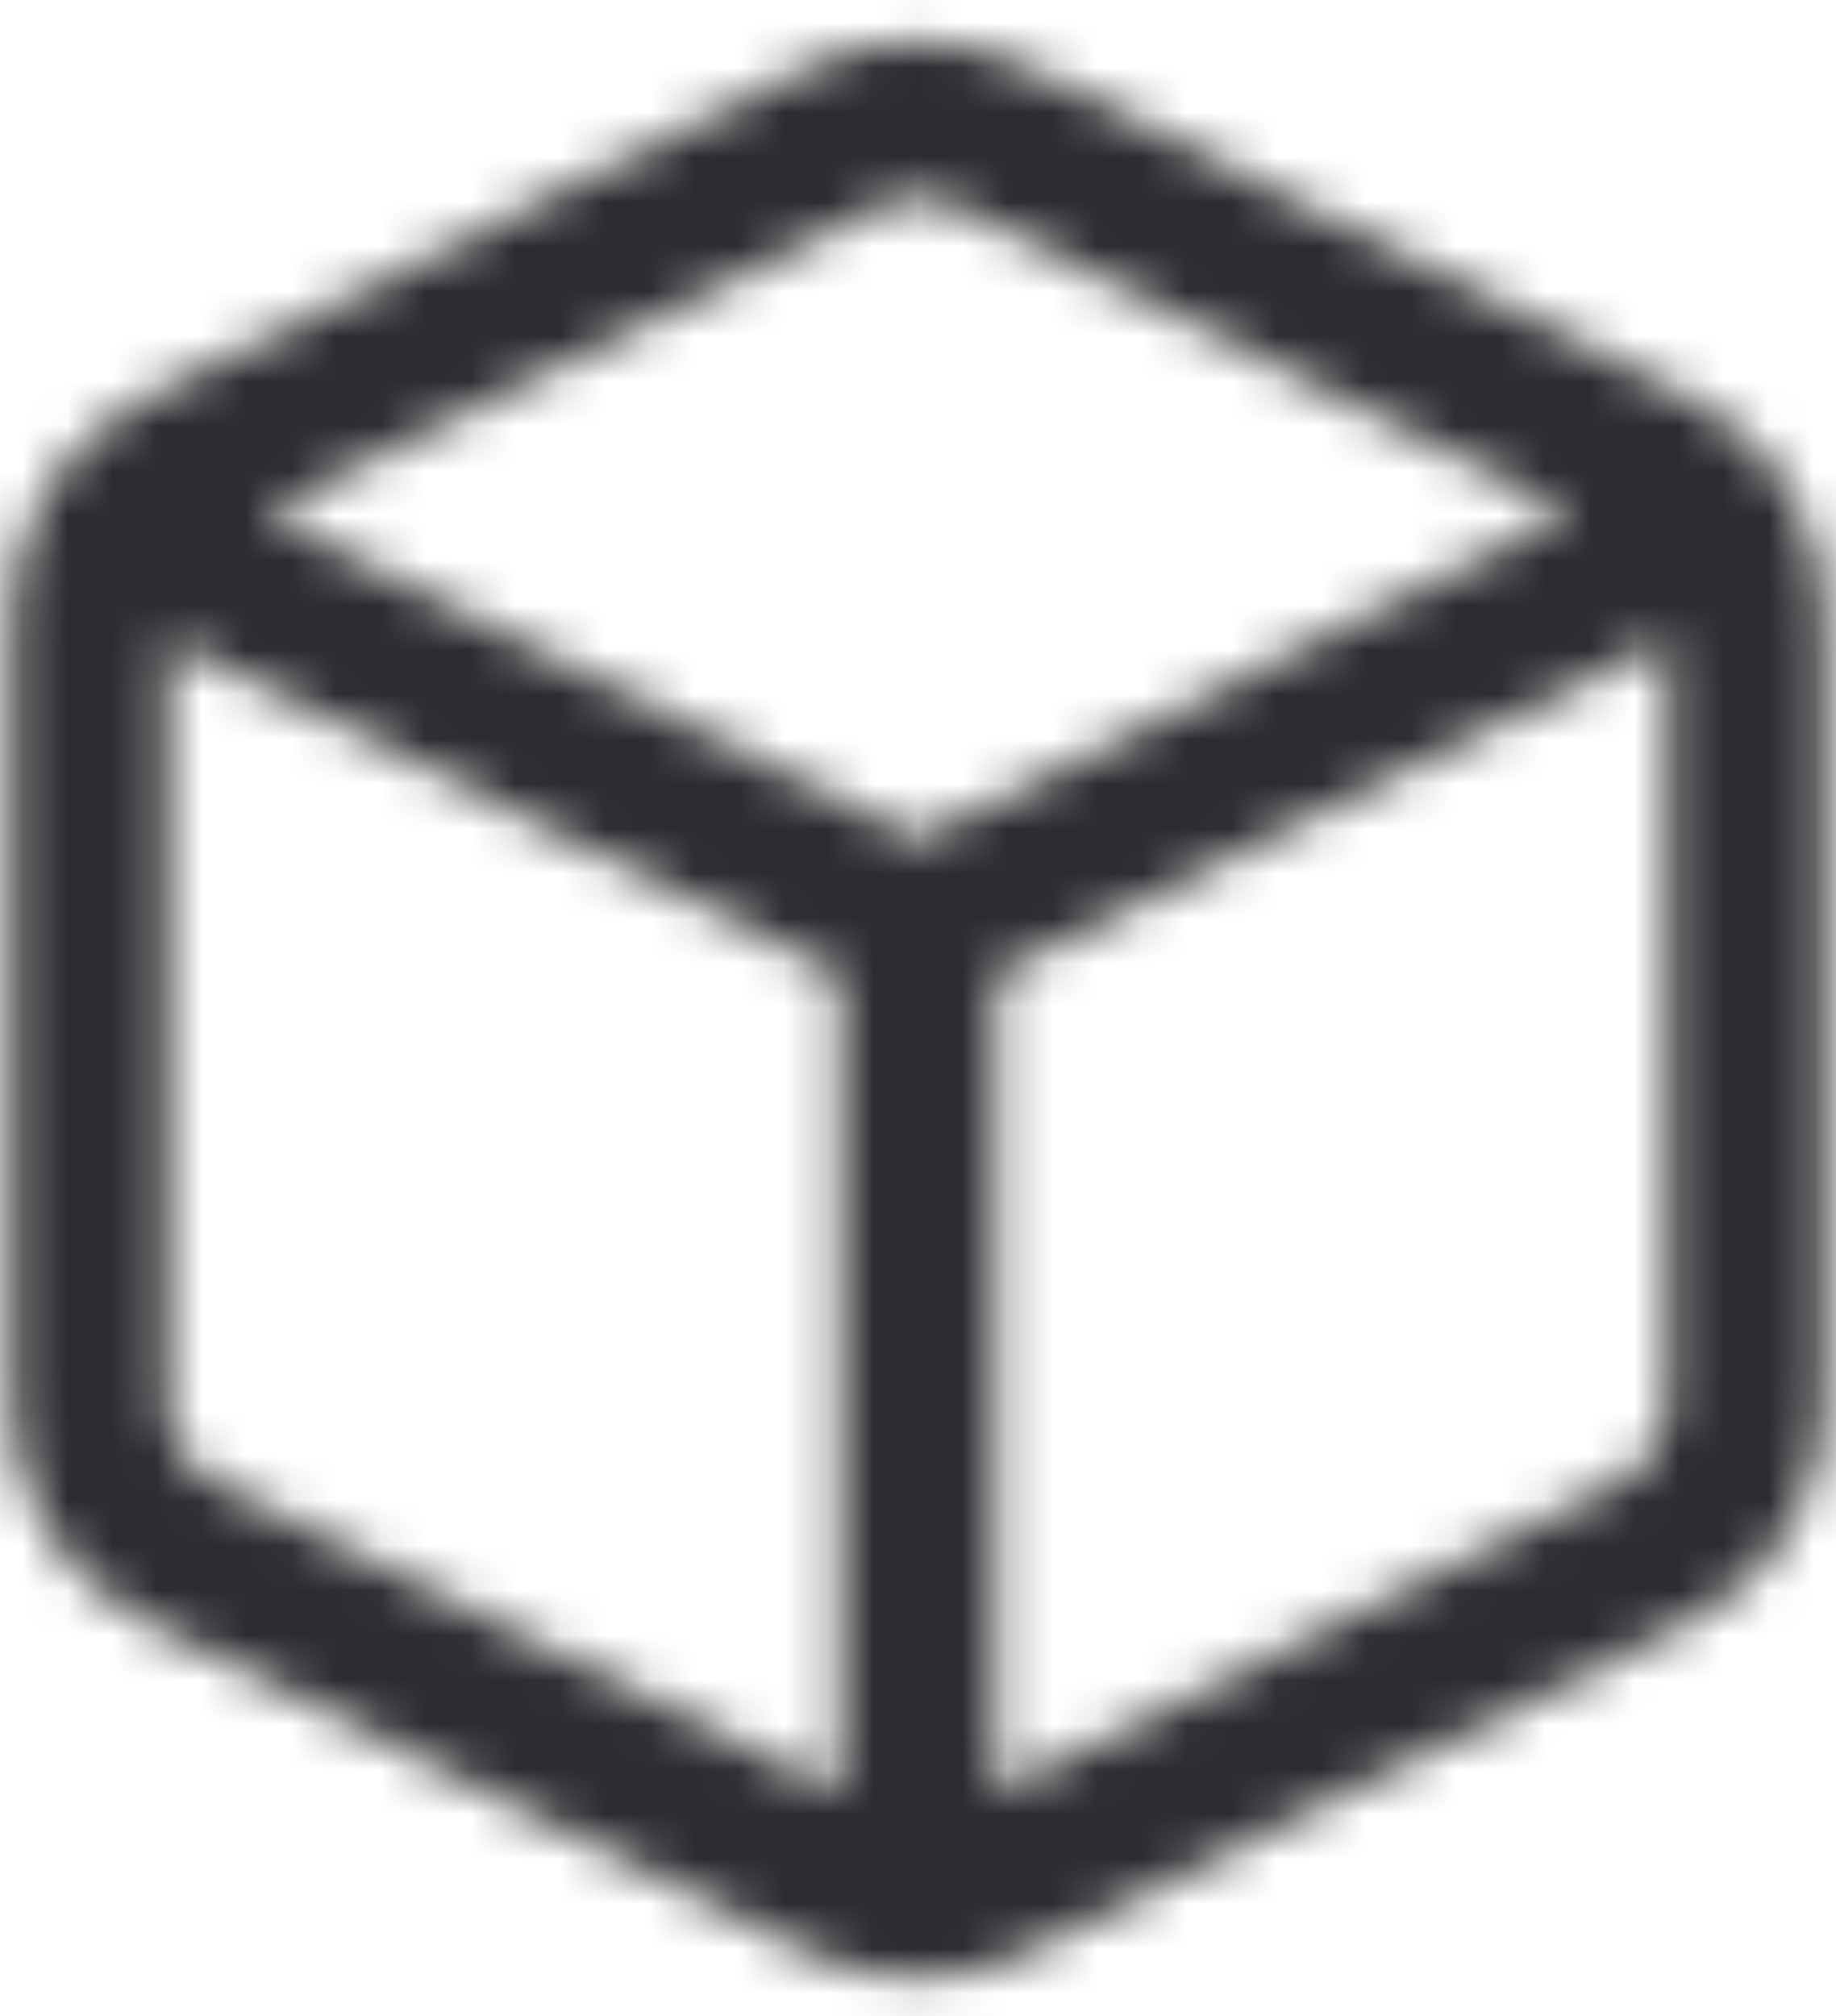 <?xml version="1.0" encoding="UTF-8"?>
<svg width="41px" height="45px" viewBox="0 0 41 45" version="1.1" xmlns="http://www.w3.org/2000/svg" xmlns:xlink="http://www.w3.org/1999/xlink">
    <!-- Generator: Sketch 63.1 (92452) - https://sketch.com -->
    <title>122-cube</title>
    <desc>Created with Sketch.</desc>
    <defs>
        <path d="M30.07,11.485 C31.593,10.729 33.407,10.729 34.926,11.483 L34.926,11.483 L34.93,11.485 L49.733,18.871 C51.594,19.795 52.753,21.661 52.754,23.739 L52.754,23.739 L52.754,41.339 C52.753,43.419 51.594,45.285 49.729,46.21 L49.729,46.21 L34.93,53.595 C34.166,53.976 33.329,54.167 32.491,54.167 C31.653,54.167 30.815,53.976 30.051,53.594 L30.051,53.594 L15.249,46.208 C13.382,45.269 12.234,43.396 12.246,41.315 L12.246,41.315 L12.246,23.74 C12.247,21.66 13.406,19.794 15.271,18.87 L15.271,18.87 Z M15.747,24.277 L15.747,41.333 C15.742,42.078 16.153,42.749 16.82,43.085 L16.82,43.085 L30.749,50.036 L30.749,31.763 L15.747,24.277 Z M49.252,24.277 L34.251,31.763 L34.251,50.026 L48.167,43.082 C48.79,42.773 49.192,42.176 49.246,41.497 L49.253,41.339 L49.252,24.277 Z M32.5,14.41 C32.202,14.41 31.904,14.477 31.632,14.612 L31.632,14.612 L17.921,21.454 L32.5,28.73 L47.079,21.454 L33.367,14.612 C33.15,14.504 32.916,14.44 32.679,14.418 Z" id="path-1"></path>
    </defs>
    <g id="Final" stroke="none" stroke-width="1" fill="none" fill-rule="evenodd">
        <g id="Erleben" transform="translate(-963, -987)">
            <g id="Icons-/-122-cube" transform="translate(951, 977)">
                <mask id="mask-2" fill="white">
                    <use xlink:href="#path-1"></use>
                </mask>
                <g id="122-cube" fill-rule="nonzero"></g>
                <g id="Colors-/-Text-/-400" mask="url(#mask-2)" fill="#2D2D31" fill-rule="evenodd">
                    <rect x="0" y="0" width="65" height="65"></rect>
                </g>
            </g>
        </g>
    </g>
</svg>